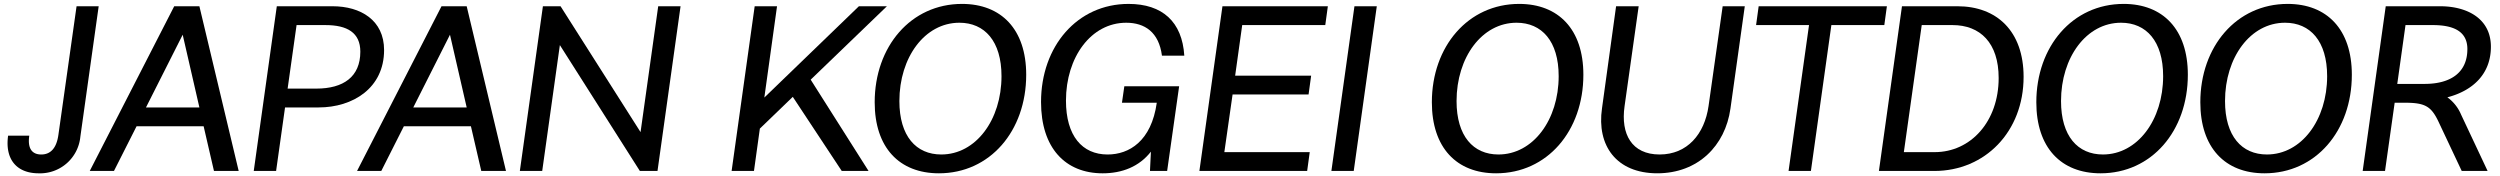 <svg id="レイヤー_1" data-name="レイヤー 1" xmlns="http://www.w3.org/2000/svg" width="680" height="48" viewBox="0 0 680 48"><path d="M26.841,1.7l-4.99,35.518A11,11,0,0,1,10.523,47.14c-6.016,0-9.215-3.84-8.318-10.24h5.76c-.514,3.521.767,5.121,3.263,5.121,2.432,0,4.158-1.6,4.672-5.44L20.826,1.7Z"/><path d="M55.386,34.341H37.148L31,46.5H24.412L47.386,1.7h6.848L64.922,46.5H58.2Zm-1.152-5.119L49.691,9.446,39.707,29.222Z"/><path d="M104.472,13.606c0,10.368-8.511,15.616-17.791,15.616h-9.15L75.1,46.5h-6.08L75.291,1.7H90.459C98.074,1.7,104.472,5.479,104.472,13.606Zm-6.463.449c0-5.184-3.584-7.232-9.47-7.232H80.666L78.234,24.1h7.809C93.4,24.1,98.009,20.9,98.009,14.055Z"/><path d="M128.09,34.341H109.851L103.709,46.5H97.117L120.091,1.7h6.848l10.688,44.8h-6.721Zm-1.151-5.119L122.394,9.446l-9.982,19.776Z"/><path d="M185.113,1.7l-6.272,44.8h-4.8L152.283,12.263l-4.8,34.237H141.4l6.271-44.8h4.8l21.76,34.237,4.8-34.237Z"/><path d="M205.273,1.7h6.08L207.9,26.533,233.623,1.7h7.617L220.506,21.67,236.248,46.5h-7.295L215.64,26.342l-8.959,8.638-1.6,11.52H199Z"/><path d="M279.127,20.326c0,15.3-9.856,26.814-23.743,26.814-10.752,0-17.47-6.976-17.47-19.327,0-15.167,9.855-26.75,23.742-26.75C272.343,1.063,279.127,7.975,279.127,20.326Zm-6.719.384c0-9.535-4.61-14.527-11.455-14.527-9.408,0-16.321,9.407-16.321,21.31,0,9.535,4.545,14.528,11.393,14.528C265.431,42.021,272.408,32.613,272.408,20.71Z"/><path d="M305.816,23.462h14.91L317.463,46.5h-4.672l.256-5.248c-3.2,4.1-7.872,5.888-13.12,5.888-10.175,0-16.765-6.911-16.765-19.391,0-15.167,9.855-26.686,23.8-26.686,9.217,0,14.592,4.864,15.168,14.08h-6.08c-.832-6.4-4.672-8.96-9.726-8.96-9.535,0-16.383,9.343-16.383,21.182,0,9.6,4.416,14.656,11.326,14.656,5.824,0,11.9-3.584,13.375-14.08h-9.471Z"/><path d="M356.248,41.38l-.7,5.12H326.234l6.272-44.8h28.669l-.7,5.12H337.881l-1.92,13.759h20.67l-.7,5.119h-20.67l-2.24,15.679Z"/><path d="M374.488,1.7l-6.272,44.8h-6.078L368.41,1.7Z"/><path d="M430.677,20.326c0,15.3-9.855,26.814-23.742,26.814-10.752,0-17.47-6.976-17.47-19.327,0-15.167,9.855-26.75,23.742-26.75C423.894,1.063,430.677,7.975,430.677,20.326Zm-6.718.384c0-9.535-4.61-14.527-11.455-14.527-9.409,0-16.321,9.407-16.321,21.31,0,9.535,4.545,14.528,11.393,14.528C416.982,42.021,423.959,32.613,423.959,20.71Z"/><path d="M474.582,1.7l-3.9,27.838c-1.408,10.111-8.832,17.6-19.9,17.6-11.135,0-16.512-7.551-15.039-17.662L439.576,1.7h6.142l-3.839,27.2c-1.088,7.616,1.984,13.12,9.535,13.12s12.224-5.568,13.312-13.184L468.566,1.7Z"/><path d="M512.533,6.823h-14.4L492.566,46.5h-6.078l5.566-39.677h-14.4l.7-5.12h34.879Z"/><path d="M517.336,1.7h15.1c10.688,0,17.983,6.783,17.983,19.2,0,14.976-10.559,25.6-24.254,25.6h-15.1ZM526.23,41.38c9.856,0,17.406-8.383,17.406-20.158,0-9.6-5.054-14.4-12.543-14.4h-8.382L517.847,41.38Z"/><path d="M595.093,20.326c0,15.3-9.855,26.814-23.744,26.814-10.75,0-17.47-6.976-17.47-19.327,0-15.167,9.855-26.75,23.742-26.75C588.308,1.063,595.093,7.975,595.093,20.326Zm-6.72.384c0-9.535-4.608-14.527-11.455-14.527-9.407,0-16.319,9.407-16.319,21.31,0,9.535,4.543,14.528,11.391,14.528C581.4,42.021,588.373,32.613,588.373,20.71Z"/><path d="M639.7,20.326c0,15.3-9.856,26.814-23.742,26.814-10.752,0-17.471-6.976-17.471-19.327,0-15.167,9.855-26.75,23.742-26.75C632.918,1.063,639.7,7.975,639.7,20.326Zm-6.719.384c0-9.535-4.609-14.527-11.455-14.527-9.408,0-16.32,9.407-16.32,21.31,0,9.535,4.545,14.528,11.392,14.528C626.006,42.021,632.982,32.613,632.982,20.71Z"/><path d="M669.4,31.142,676.629,46.5H669.59l-6.336-13.439c-1.985-4.16-3.649-5.12-9.151-5.12h-2.752L648.726,46.5h-6.078L648.92,1.7H663.7c7.424,0,13.824,3.392,13.824,11.007,0,7.424-4.928,11.968-11.84,13.76A11.07,11.07,0,0,1,669.4,31.142Zm1.727-17.791c0-4.8-3.711-6.528-9.407-6.528h-7.423l-2.241,16h7.424C666.646,22.821,671.125,19.686,671.125,13.351Z"/></svg>